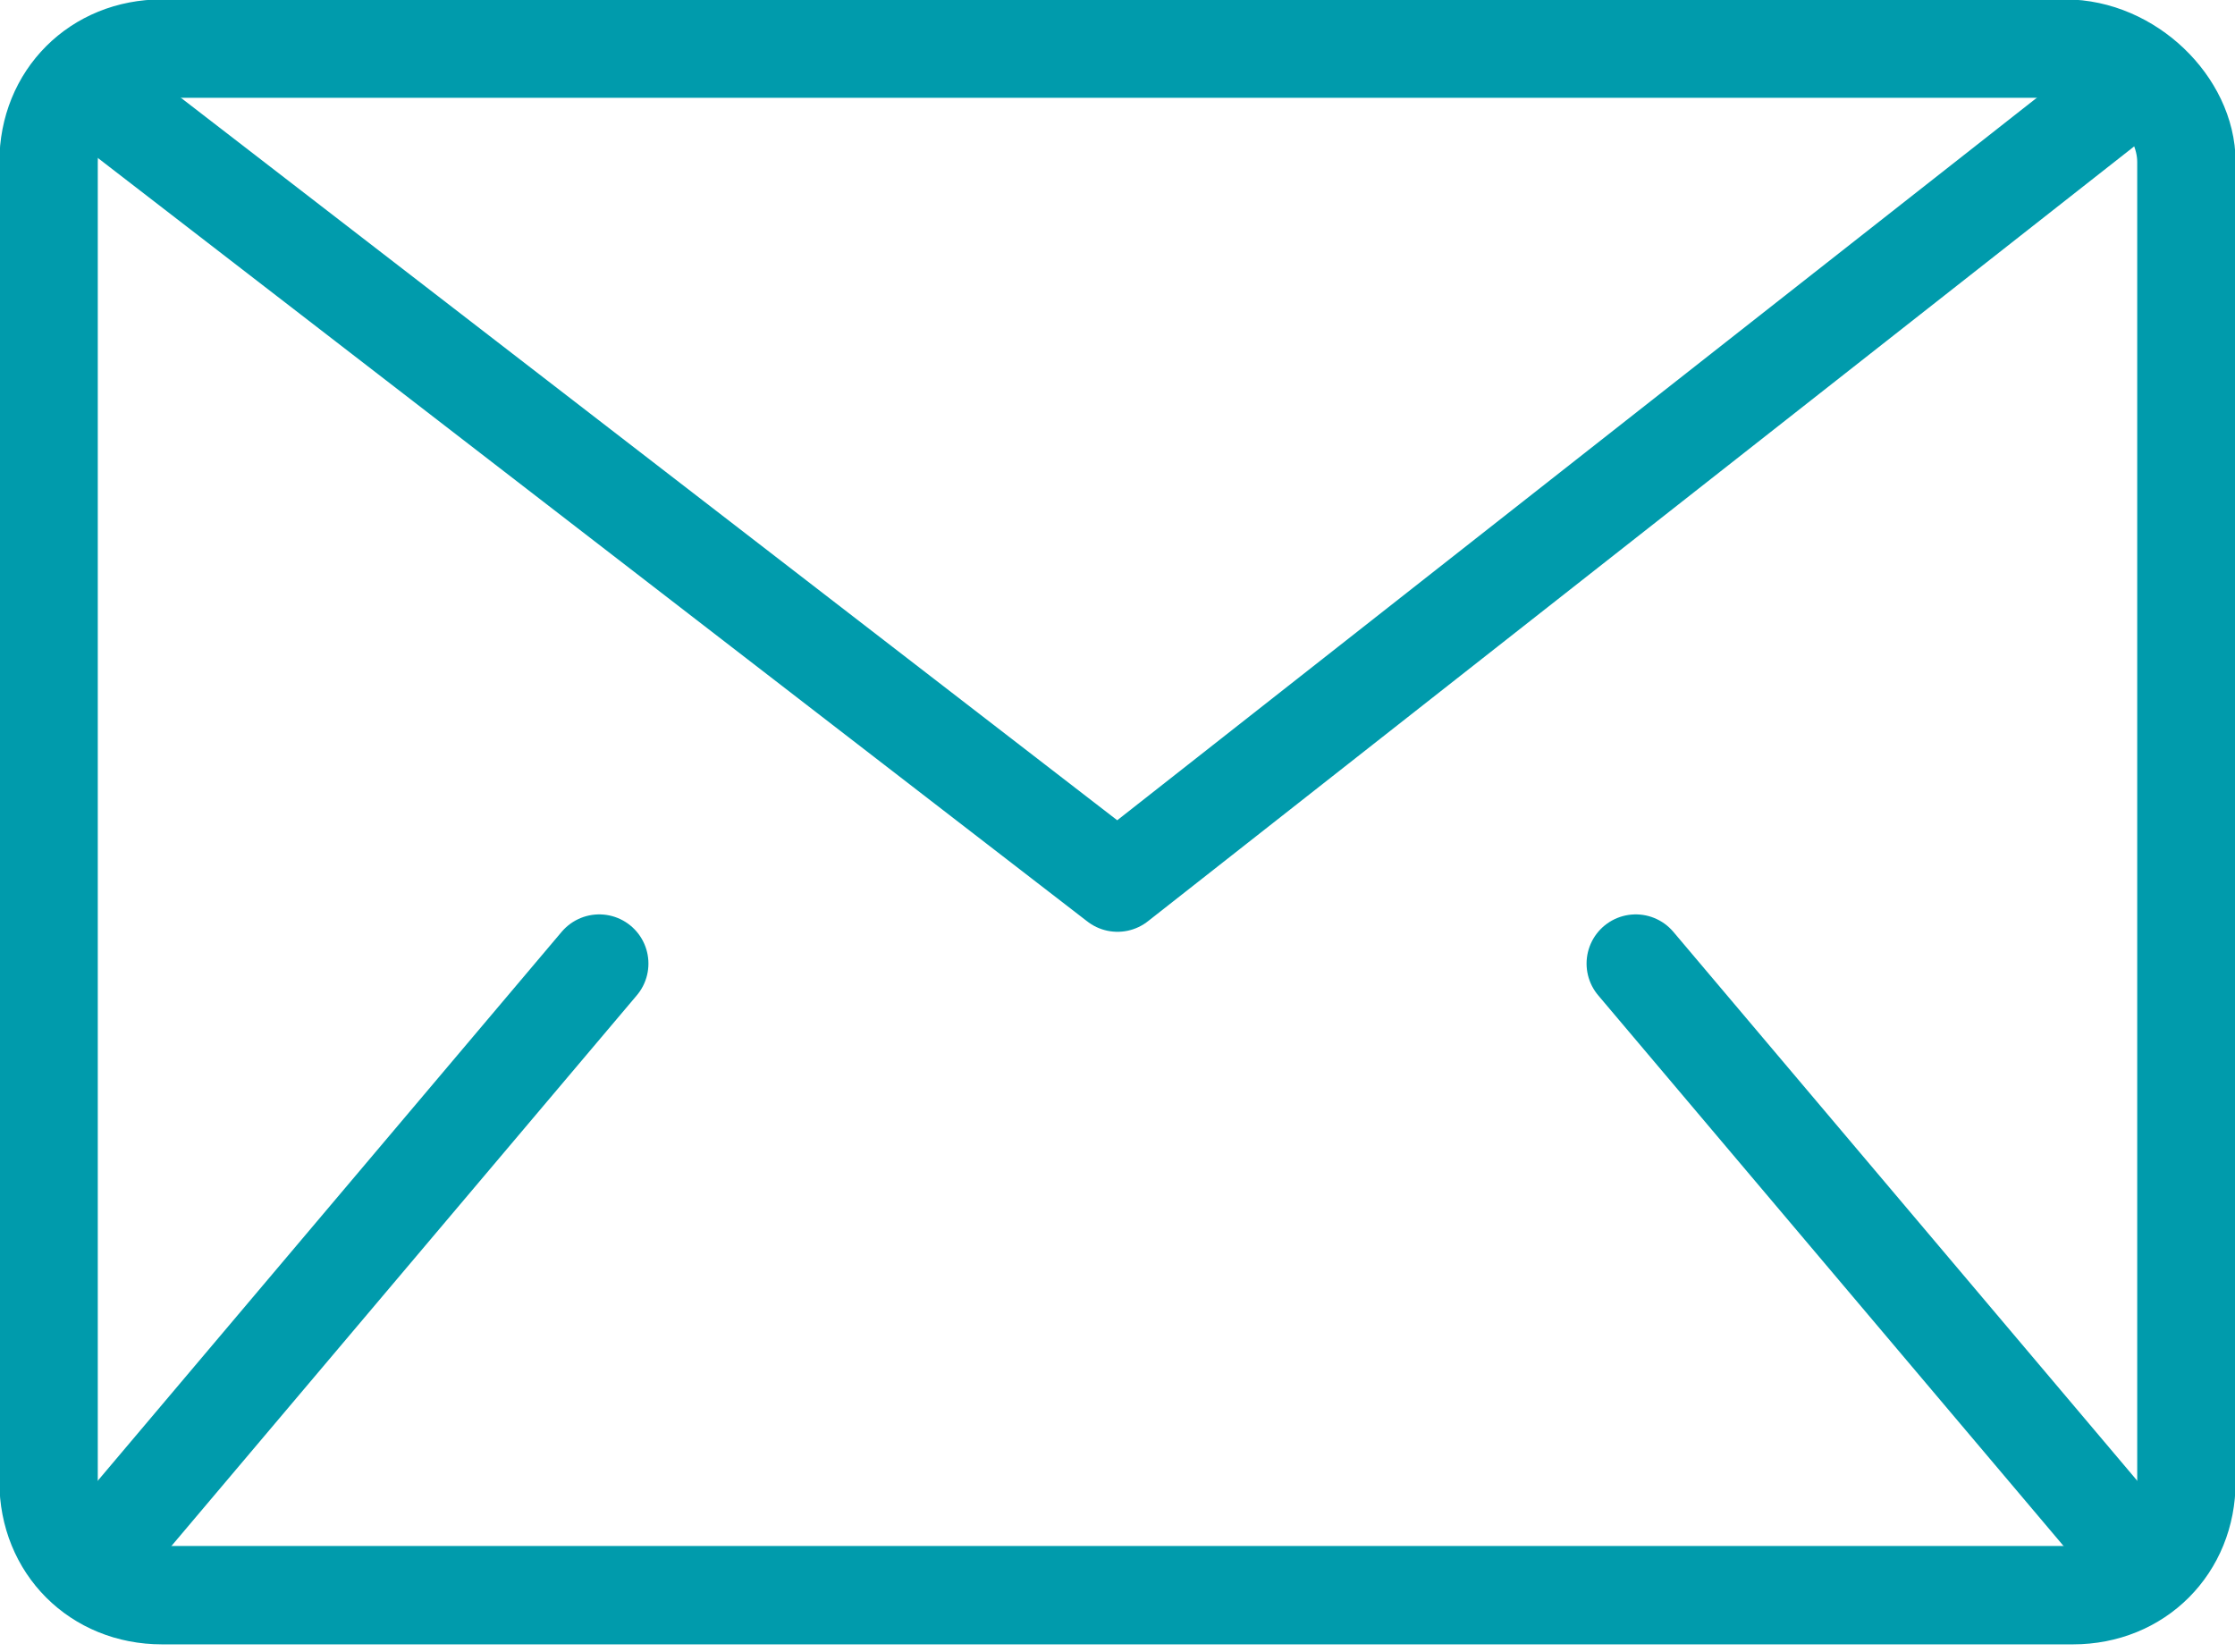 <?xml version="1.0" encoding="utf-8"?>
<!-- Generator: Adobe Illustrator 24.1.2, SVG Export Plug-In . SVG Version: 6.00 Build 0)  -->
<svg version="1.1" id="Layer_1" xmlns="http://www.w3.org/2000/svg" xmlns:xlink="http://www.w3.org/1999/xlink" x="0px" y="0px"
	 width="27.6px" height="20.4px" viewBox="0 0 27.6 20.4" style="enable-background:new 0 0 27.6 20.4;" xml:space="preserve">
<style type="text/css">
	.st0{clip-path:url(#SVGID_2_);fill:none;stroke:#009BAC;stroke-width:1.215;stroke-linejoin:round;stroke-miterlimit:10;}
	
		.st1{clip-path:url(#SVGID_2_);fill:none;stroke:#009BAC;stroke-width:1.215;stroke-linecap:round;stroke-linejoin:round;stroke-miterlimit:10;}
</style>
<g>
	<defs>
		<rect id="SVGID_1_" width="27.6" height="20.4"/>
	</defs>
	<clipPath id="SVGID_2_">
		<use xlink:href="#SVGID_1_"  style="overflow:visible;"/>
	</clipPath>
	<path class="st0" d="M27,18.3c0,0.8-0.6,1.4-1.4,1.4H2c-0.8,0-1.4-0.6-1.4-1.4V2c0-0.8,0.6-1.4,1.4-1.4h23.5C26.3,0.6,27,1.3,27,2
		V18.3z"/>
	<path class="st1" d="M1.1,1.1l12.7,9.8L26.4,1 M20.2,11.9l6,7.1 M7.4,11.9l-6,7.1"/>
</g>
</svg>
